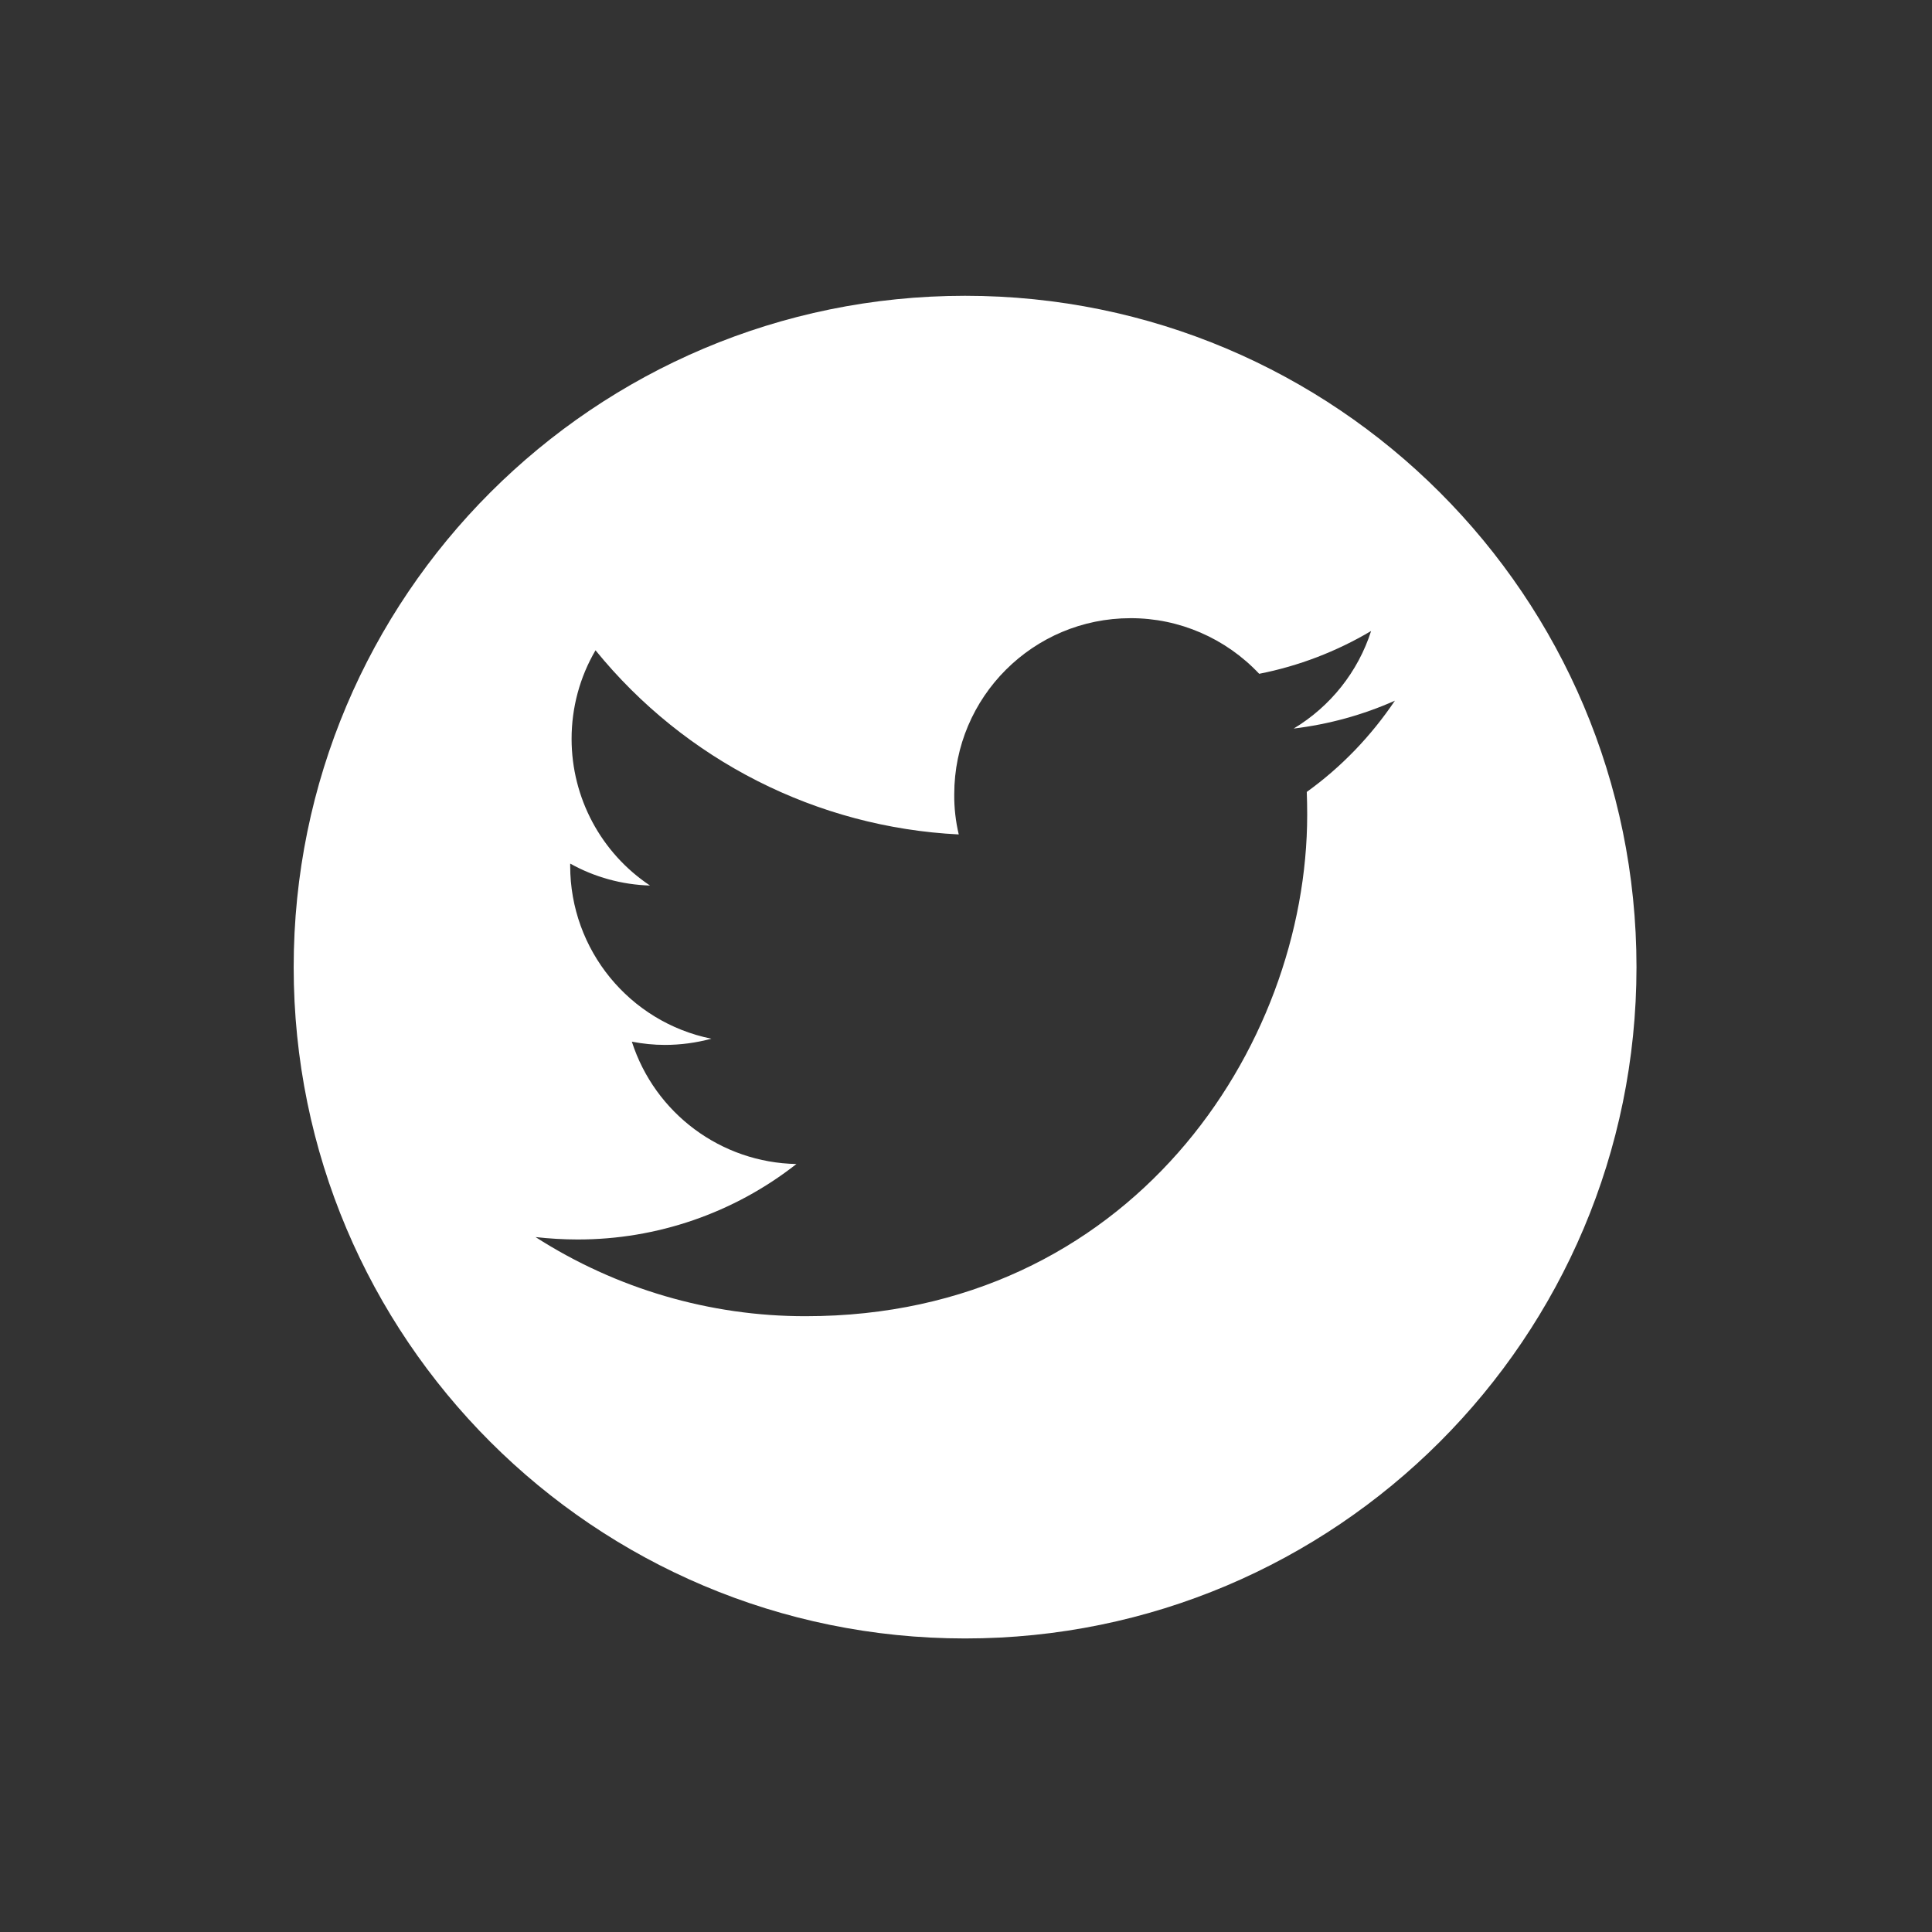 <?xml version="1.0" encoding="utf-8"?>
<!-- Generator: Adobe Illustrator 24.0.0, SVG Export Plug-In . SVG Version: 6.00 Build 0)  -->
<svg version="1.1" id="Layer_1" xmlns="http://www.w3.org/2000/svg" xmlns:xlink="http://www.w3.org/1999/xlink" x="0px" y="0px"
	 viewBox="0 0 137.23 137.23" style="enable-background:new 0 0 137.23 137.23;" xml:space="preserve">
<rect x="0" y="0" width="137.23" height="137.23" fill="#333333" stroke="none"/>
<style type="text/css">
	.st0{fill:#FFFFFF;}
</style>
<path id="Path_165" class="st0" d="M92.82,56.25c0.02,0.54,0.03,1.08,0.03,1.62c0,16.54-12.59,35.62-35.62,35.62
	c-6.8,0.01-13.47-1.95-19.19-5.62c0.99,0.11,1.99,0.17,2.98,0.17c5.64,0.01,11.12-1.88,15.55-5.36c-5.35-0.1-10.05-3.59-11.69-8.69
	c0.78,0.15,1.56,0.23,2.35,0.23c1.11,0,2.22-0.15,3.3-0.44C44.7,72.6,40.5,67.46,40.5,61.5v-0.16c1.74,0.97,3.68,1.5,5.67,1.56
	c-3.48-2.32-5.57-6.23-5.57-10.42c0-2.21,0.58-4.38,1.7-6.29c6.35,7.82,15.73,12.58,25.8,13.08c-0.22-0.93-0.33-1.89-0.32-2.85
	c0-6.91,5.61-12.51,12.52-12.51c3.46-0.01,6.77,1.43,9.14,3.95c2.8-0.55,5.49-1.58,7.95-3.04c-0.93,2.9-2.89,5.36-5.5,6.93
	c2.48-0.3,4.9-0.96,7.19-1.98C97.38,52.29,95.27,54.49,92.82,56.25 M68.55,21.01c-26.34,0-47.69,21.35-47.69,47.69
	c0,26.34,21.35,47.68,47.69,47.68c26.34,0,47.69-21.35,47.69-47.69C116.24,42.36,94.89,21.01,68.55,21.01L68.55,21.01"/>
</svg>
